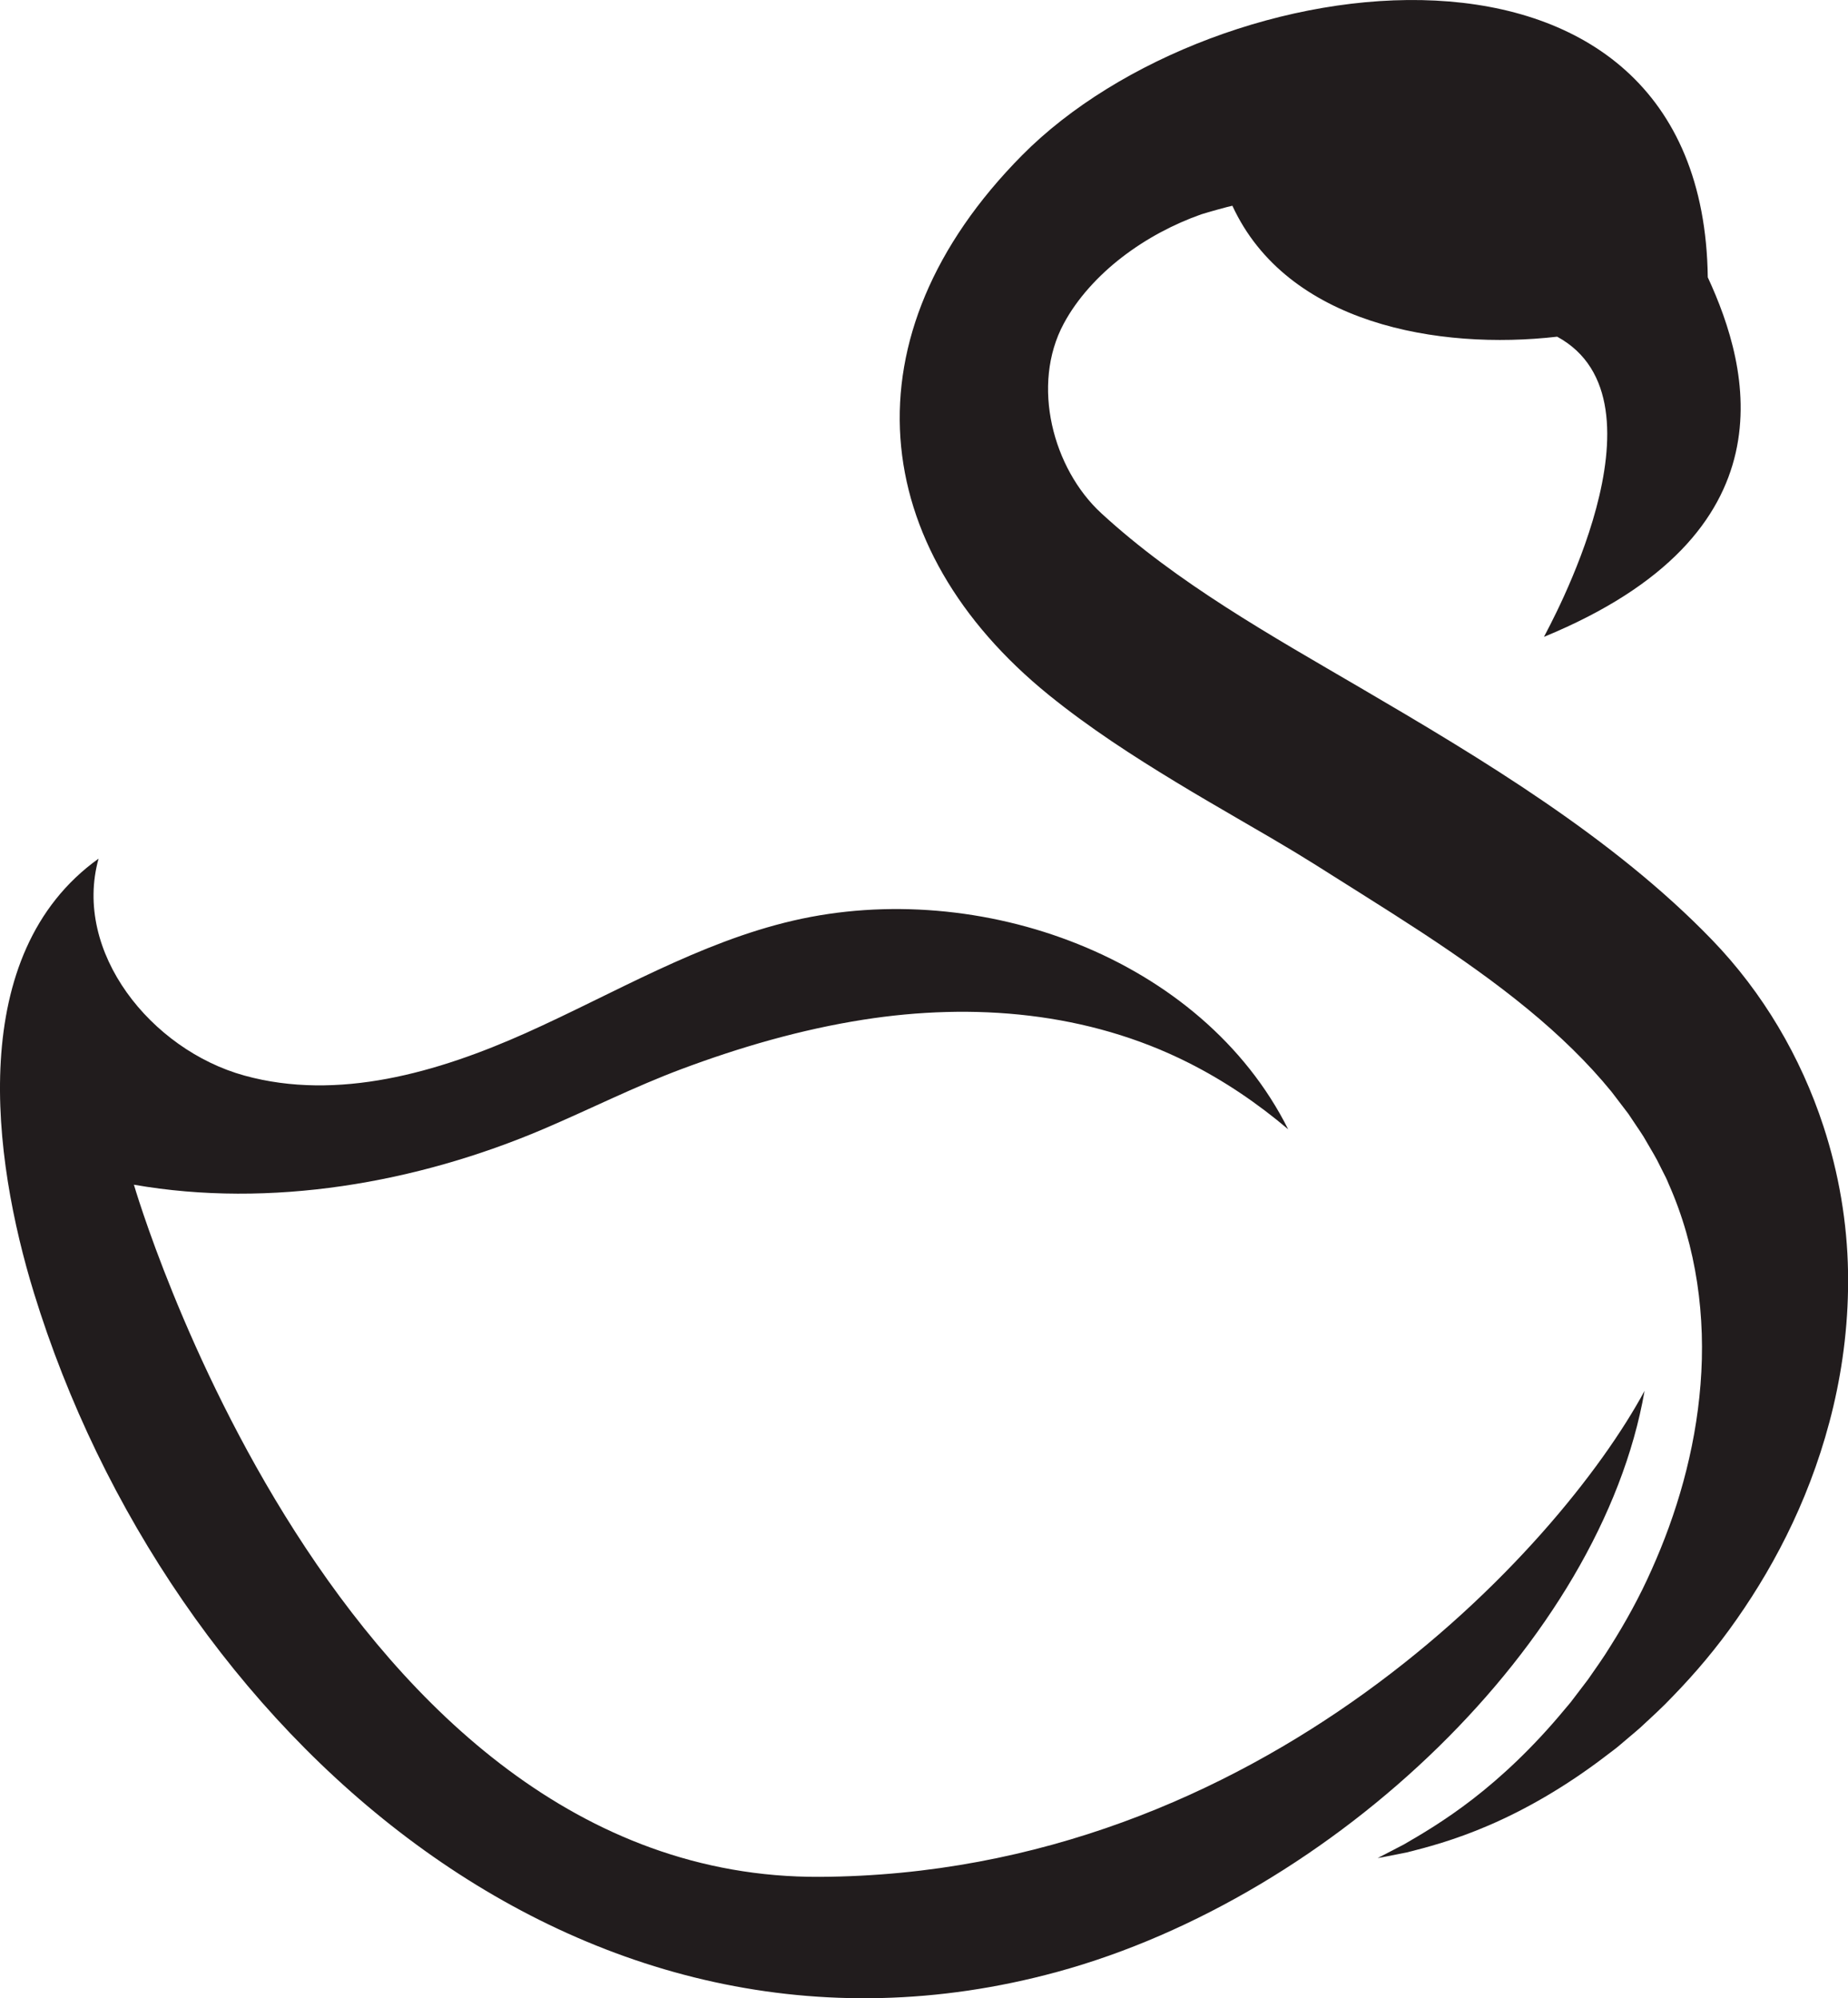 <?xml version="1.0" encoding="UTF-8"?><svg xmlns="http://www.w3.org/2000/svg" xmlns:xlink="http://www.w3.org/1999/xlink" height="290.2" preserveAspectRatio="xMidYMid meet" version="1.0" viewBox="0.0 0.0 268.4 290.2" width="268.4" zoomAndPan="magnify"><defs><clipPath id="a"><path d="M 130 0 L 268.422 0 L 268.422 270 L 130 270 Z M 130 0"/></clipPath><clipPath id="b"><path d="M 0 124 L 239 124 L 239 290.23 L 0 290.23 Z M 0 124"/></clipPath></defs><g><g clip-path="url(#a)" id="change1_2"><path d="M 268.406 184.723 C 268.285 177.555 267.066 170.406 264.832 163.578 C 261.543 153.531 256.062 144.184 248.66 136.516 C 234.336 121.672 215.184 110.195 197.504 99.852 C 184.641 92.328 170.961 84.684 159.941 74.535 C 152.941 68.09 149.688 55.934 154.504 46.988 C 156.43 43.395 159.477 40.043 162.98 37.348 C 166.496 34.641 170.461 32.547 174.473 31.129 C 175.48 30.801 178.477 29.98 178.988 29.883 C 186.926 47.086 208.977 50.879 226.16 48.902 C 243.355 58.25 224.727 91.449 224.242 92.5 C 260.66 77.52 254.172 53.527 248.035 40.277 C 247.32 -14.895 176.516 -5.828 148.422 22.578 C 122.449 48.836 126.039 79.602 152.293 100.914 C 158.301 105.781 164.578 109.816 170.809 113.605 C 172.371 114.555 173.934 115.484 175.477 116.387 C 177.012 117.281 178.551 118.18 180.094 119.082 C 181.602 119.957 183.113 120.836 184.629 121.719 C 186.066 122.59 187.598 123.461 188.977 124.324 L 191.074 125.617 L 193.344 127.051 C 194.848 127.996 196.344 128.938 197.832 129.879 C 200.797 131.742 203.66 133.574 206.461 135.402 C 212.027 139.059 217.215 142.723 221.863 146.547 C 226.512 150.367 230.609 154.344 234.051 158.562 C 234.871 159.641 235.688 160.711 236.5 161.773 C 237.223 162.887 237.996 163.969 238.699 165.078 C 239.34 166.219 240.047 167.336 240.656 168.469 C 240.941 169.039 241.227 169.605 241.512 170.172 C 241.805 170.738 242.098 171.301 242.324 171.891 C 246.449 181.137 247.762 191.359 246.98 201.082 C 246.215 210.828 243.465 220.008 239.883 227.98 C 238.109 231.988 236.055 235.676 233.914 239.066 C 232.871 240.785 231.723 242.359 230.641 243.93 C 230.062 244.688 229.496 245.434 228.938 246.168 C 228.656 246.535 228.379 246.902 228.102 247.266 C 227.809 247.613 227.52 247.957 227.23 248.301 C 222.656 253.824 218.027 258.117 213.93 261.281 C 209.832 264.453 206.293 266.504 203.879 267.902 C 201.395 269.191 200.086 269.871 200.086 269.871 C 200.086 269.871 201.531 269.621 204.316 269.051 C 207.055 268.363 211.148 267.309 216.191 265.137 C 221.223 262.977 227.191 259.691 233.488 254.84 C 233.887 254.539 234.285 254.234 234.688 253.93 C 234.871 253.777 235.059 253.625 235.242 253.473 C 236.211 252.629 237.242 251.801 238.254 250.906 C 239.809 249.457 241.457 247.977 243.012 246.32 C 246.18 243.055 249.332 239.363 252.254 235.16 C 258.109 226.797 263.379 216.508 266.27 204.281 C 267.707 198.184 268.523 191.609 268.406 184.723" fill="#211c1d"/></g><g clip-path="url(#b)" id="change1_1"><path d="M 119.07 272.598 C 48.688 272.977 19.449 172.07 19.449 172.07 C 39.281 175.535 60.539 171.824 78.945 163.977 C 85.641 161.121 92.152 157.832 98.977 155.277 C 107.523 152.078 116.352 149.523 125.379 148.105 C 141.402 145.59 158 146.988 172.625 154.363 C 177.82 156.98 182.664 160.262 187.094 164.023 C 174.555 139.023 142.281 127.434 115.211 133.711 C 101.508 136.887 89.227 144.285 76.387 150.035 C 63.547 155.781 49.062 159.961 35.5 156.219 C 21.938 152.477 10.543 138.266 14.316 124.711 C -5.023 138.562 -1.09 168.195 4.926 187.777 C 24.34 250.961 84.031 305.355 153.535 286.406 C 193.801 275.43 232.539 238.367 238.852 202.012 C 226.445 224.996 183.148 272.25 119.07 272.598" fill="#211c1d"/></g></g></svg>